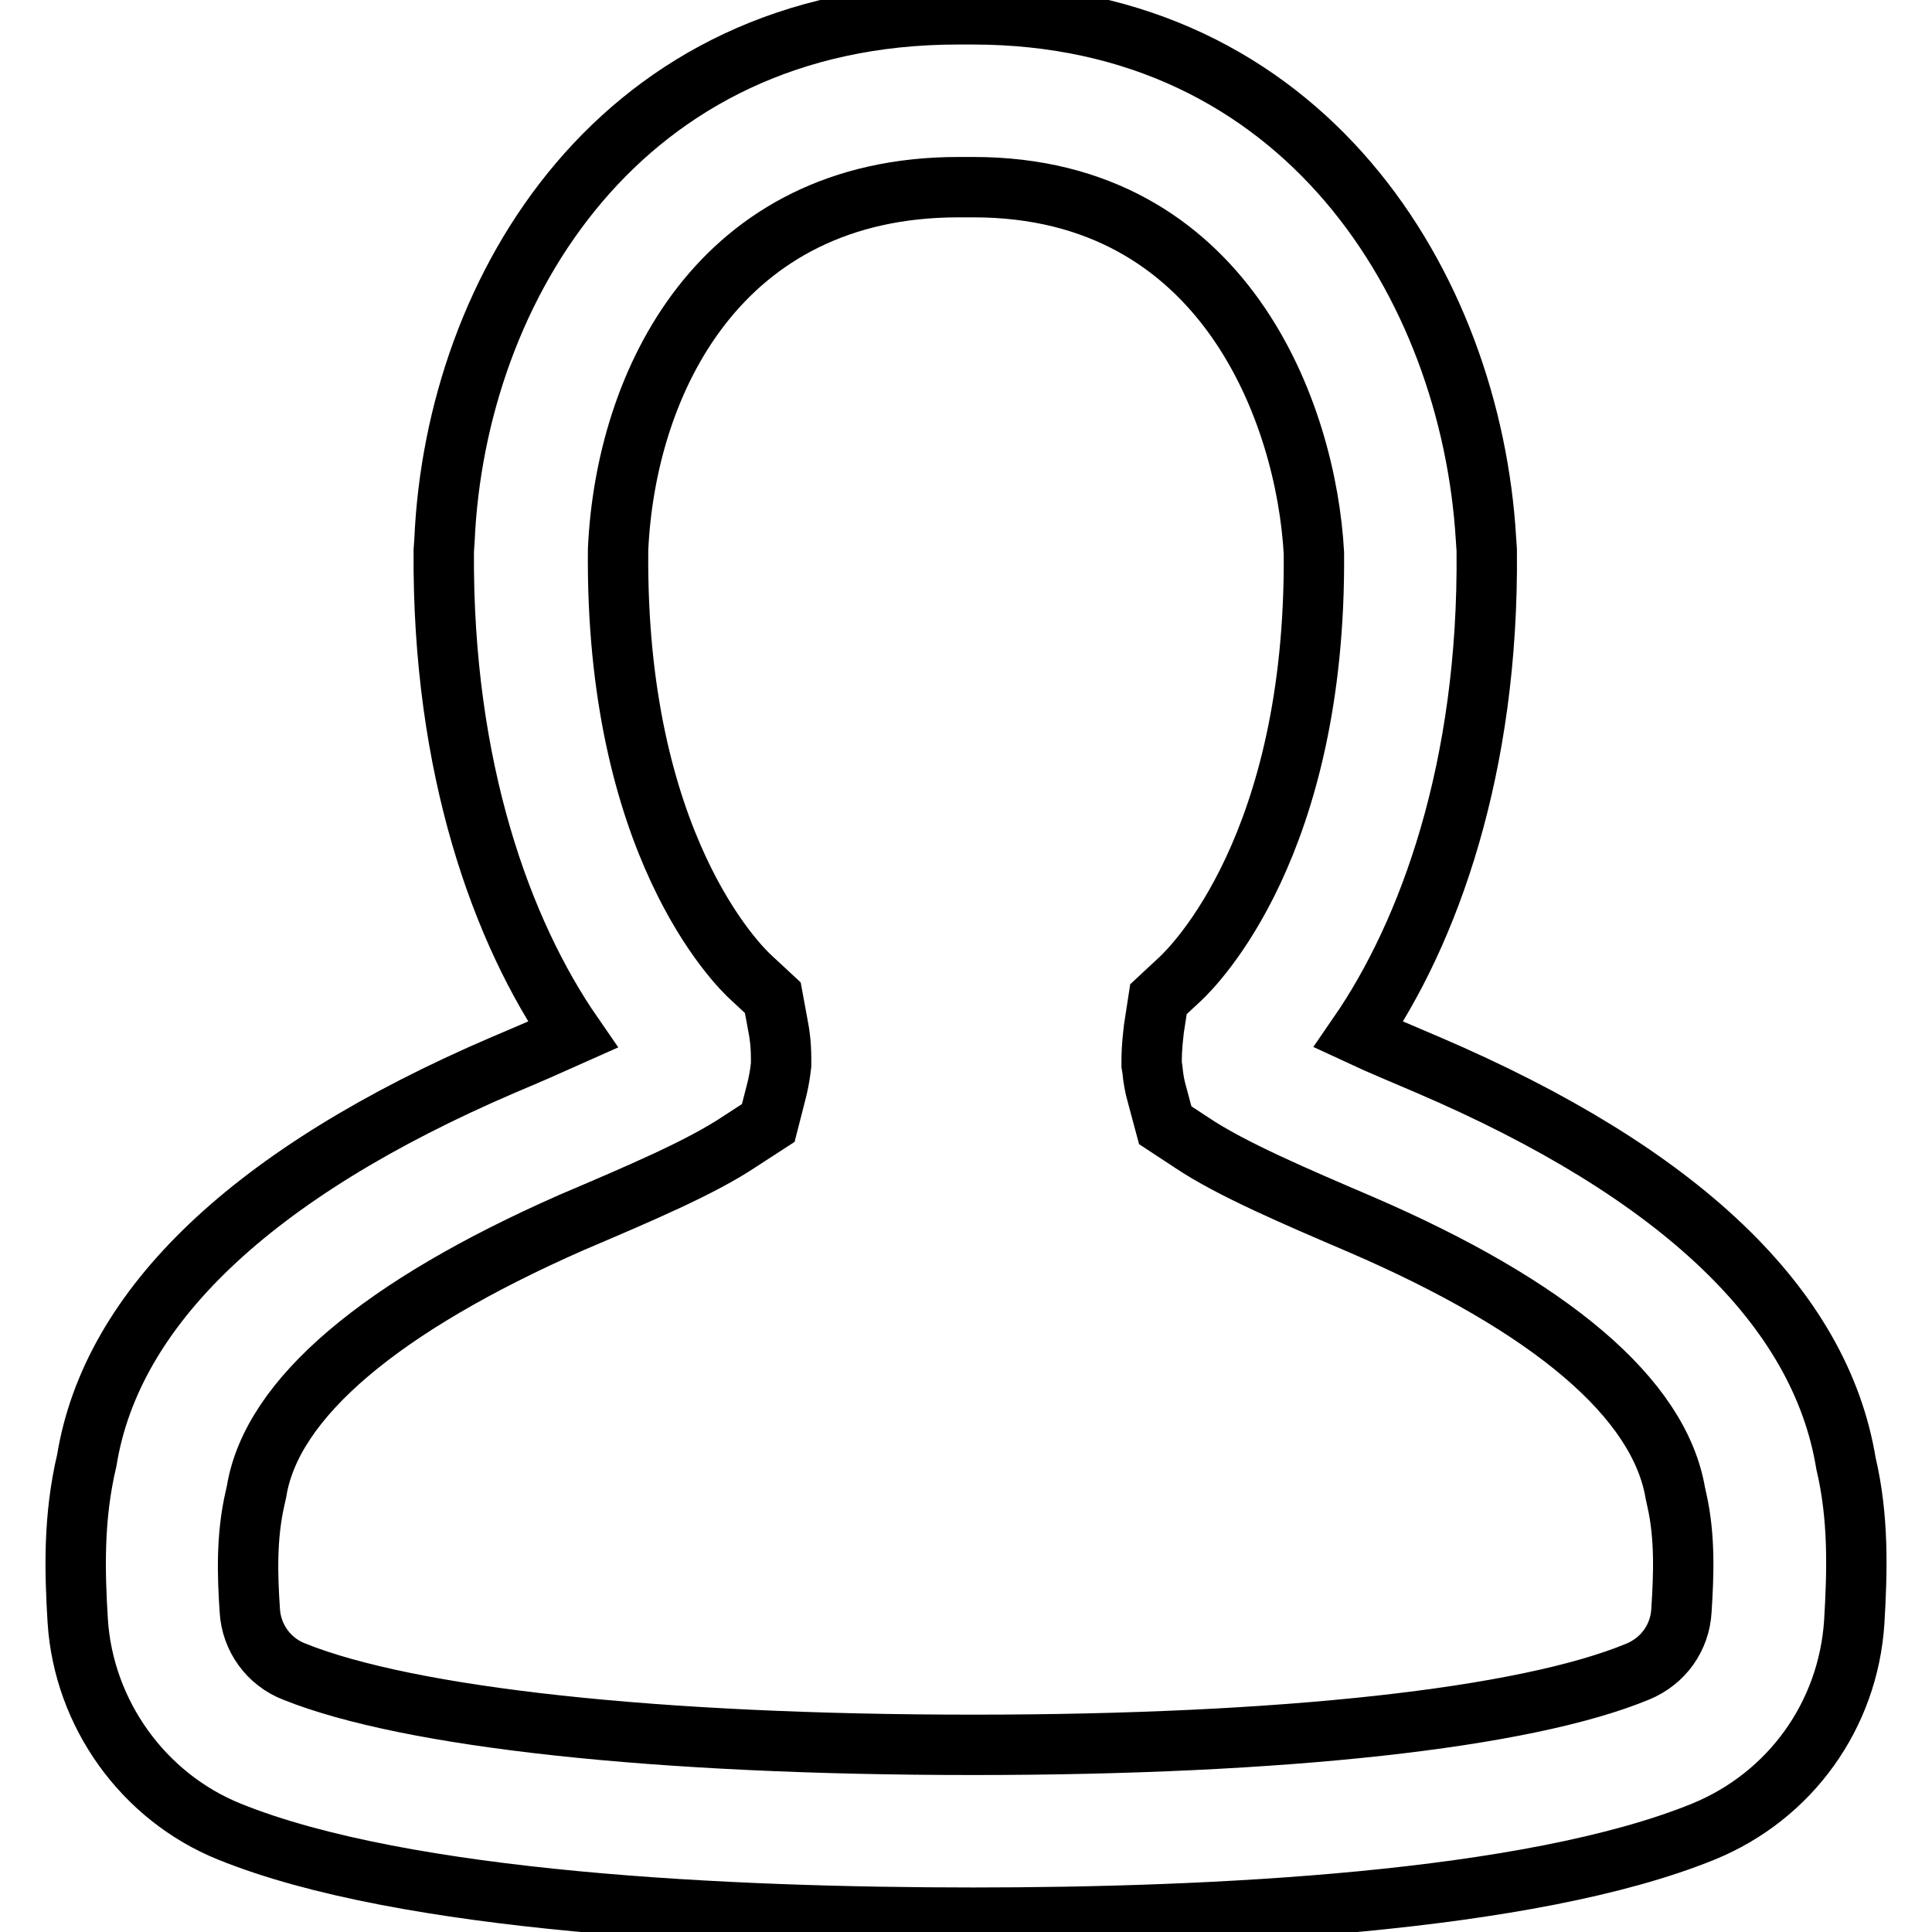 <?xml version="1.0" encoding="utf-8"?>
<!-- Svg Vector Icons : http://www.onlinewebfonts.com/icon -->
<!DOCTYPE svg PUBLIC "-//W3C//DTD SVG 1.1//EN" "http://www.w3.org/Graphics/SVG/1.1/DTD/svg11.dtd">
<svg version="1.1" xmlns="http://www.w3.org/2000/svg" xmlns:xlink="http://www.w3.org/1999/xlink" x="0px" y="0px" viewBox="0 0 256 256" enable-background="new 0 0 256 256" xml:space="preserve">
<g> <path stroke-width="8" fill-opacity="0" stroke="#000000"  d="M129,254.1c-32.2,0-75.4-2-98.6-11.4c-11.4-4.6-19.3-15.6-20.1-27.9c-0.4-6.6-0.6-13.7,1.2-21.3 c3.3-20.3,21.9-38.1,55.2-52.4c3.1-1.3,6.3-2.7,9.2-4c-9.4-13.6-17.3-35.3-17.1-64.1l0.1-1.5c1.5-33.4,23.4-69.6,68-69.6h2 c43.9,0,66,36,68,69.5l0.1,1.5c0.3,28.9-7.7,50.7-17,64.2c3,1.4,6.2,2.7,9.2,4c33.4,14.3,52,32.1,55.4,52.8 c1.7,7.2,1.5,14.3,1.1,21c-0.8,12.4-8.5,23.1-20,27.8C202.6,252.1,160.4,254.1,129,254.1z M127,24.8c-31.7,0-44.1,25.9-45.1,48 c-0.4,39,15.8,55.1,17.7,56.8l2.8,2.6l0.7,3.8c0.2,1,0.4,2.4,0.4,4.3l0,0.8l-0.1,0.8c-0.1,0.8-0.3,1.8-0.5,2.6l-1.1,4.3l-3.7,2.4 c-5.2,3.5-13.5,7-22.4,10.8C50.5,173.1,36,185.3,34,197.6l-0.2,0.9c-1.2,5.2-1,10.4-0.7,14.9c0.2,3.6,2.5,6.8,5.9,8.1 c15.2,6.1,48,9.7,90,9.7c40.9,0,73-3.5,88-9.7c3.4-1.4,5.6-4.5,5.8-8.1c0.3-4.7,0.5-9.7-0.6-14.6l-0.2-0.9 c-2.1-12.6-16.5-24.8-41.8-35.7c-8.4-3.6-17.1-7.3-22.3-10.8l-3.5-2.3l-1.1-4.1c-0.3-1-0.5-2.2-0.6-3.3l-0.1-0.6l0-0.6 c0-1.8,0.2-3.2,0.3-4.2l0.6-3.9l2.9-2.7c1.8-1.7,18-17.7,17.7-56.4C173.1,55,162.4,24.8,129,24.8L127,24.8L127,24.8z"/></g>
</svg>